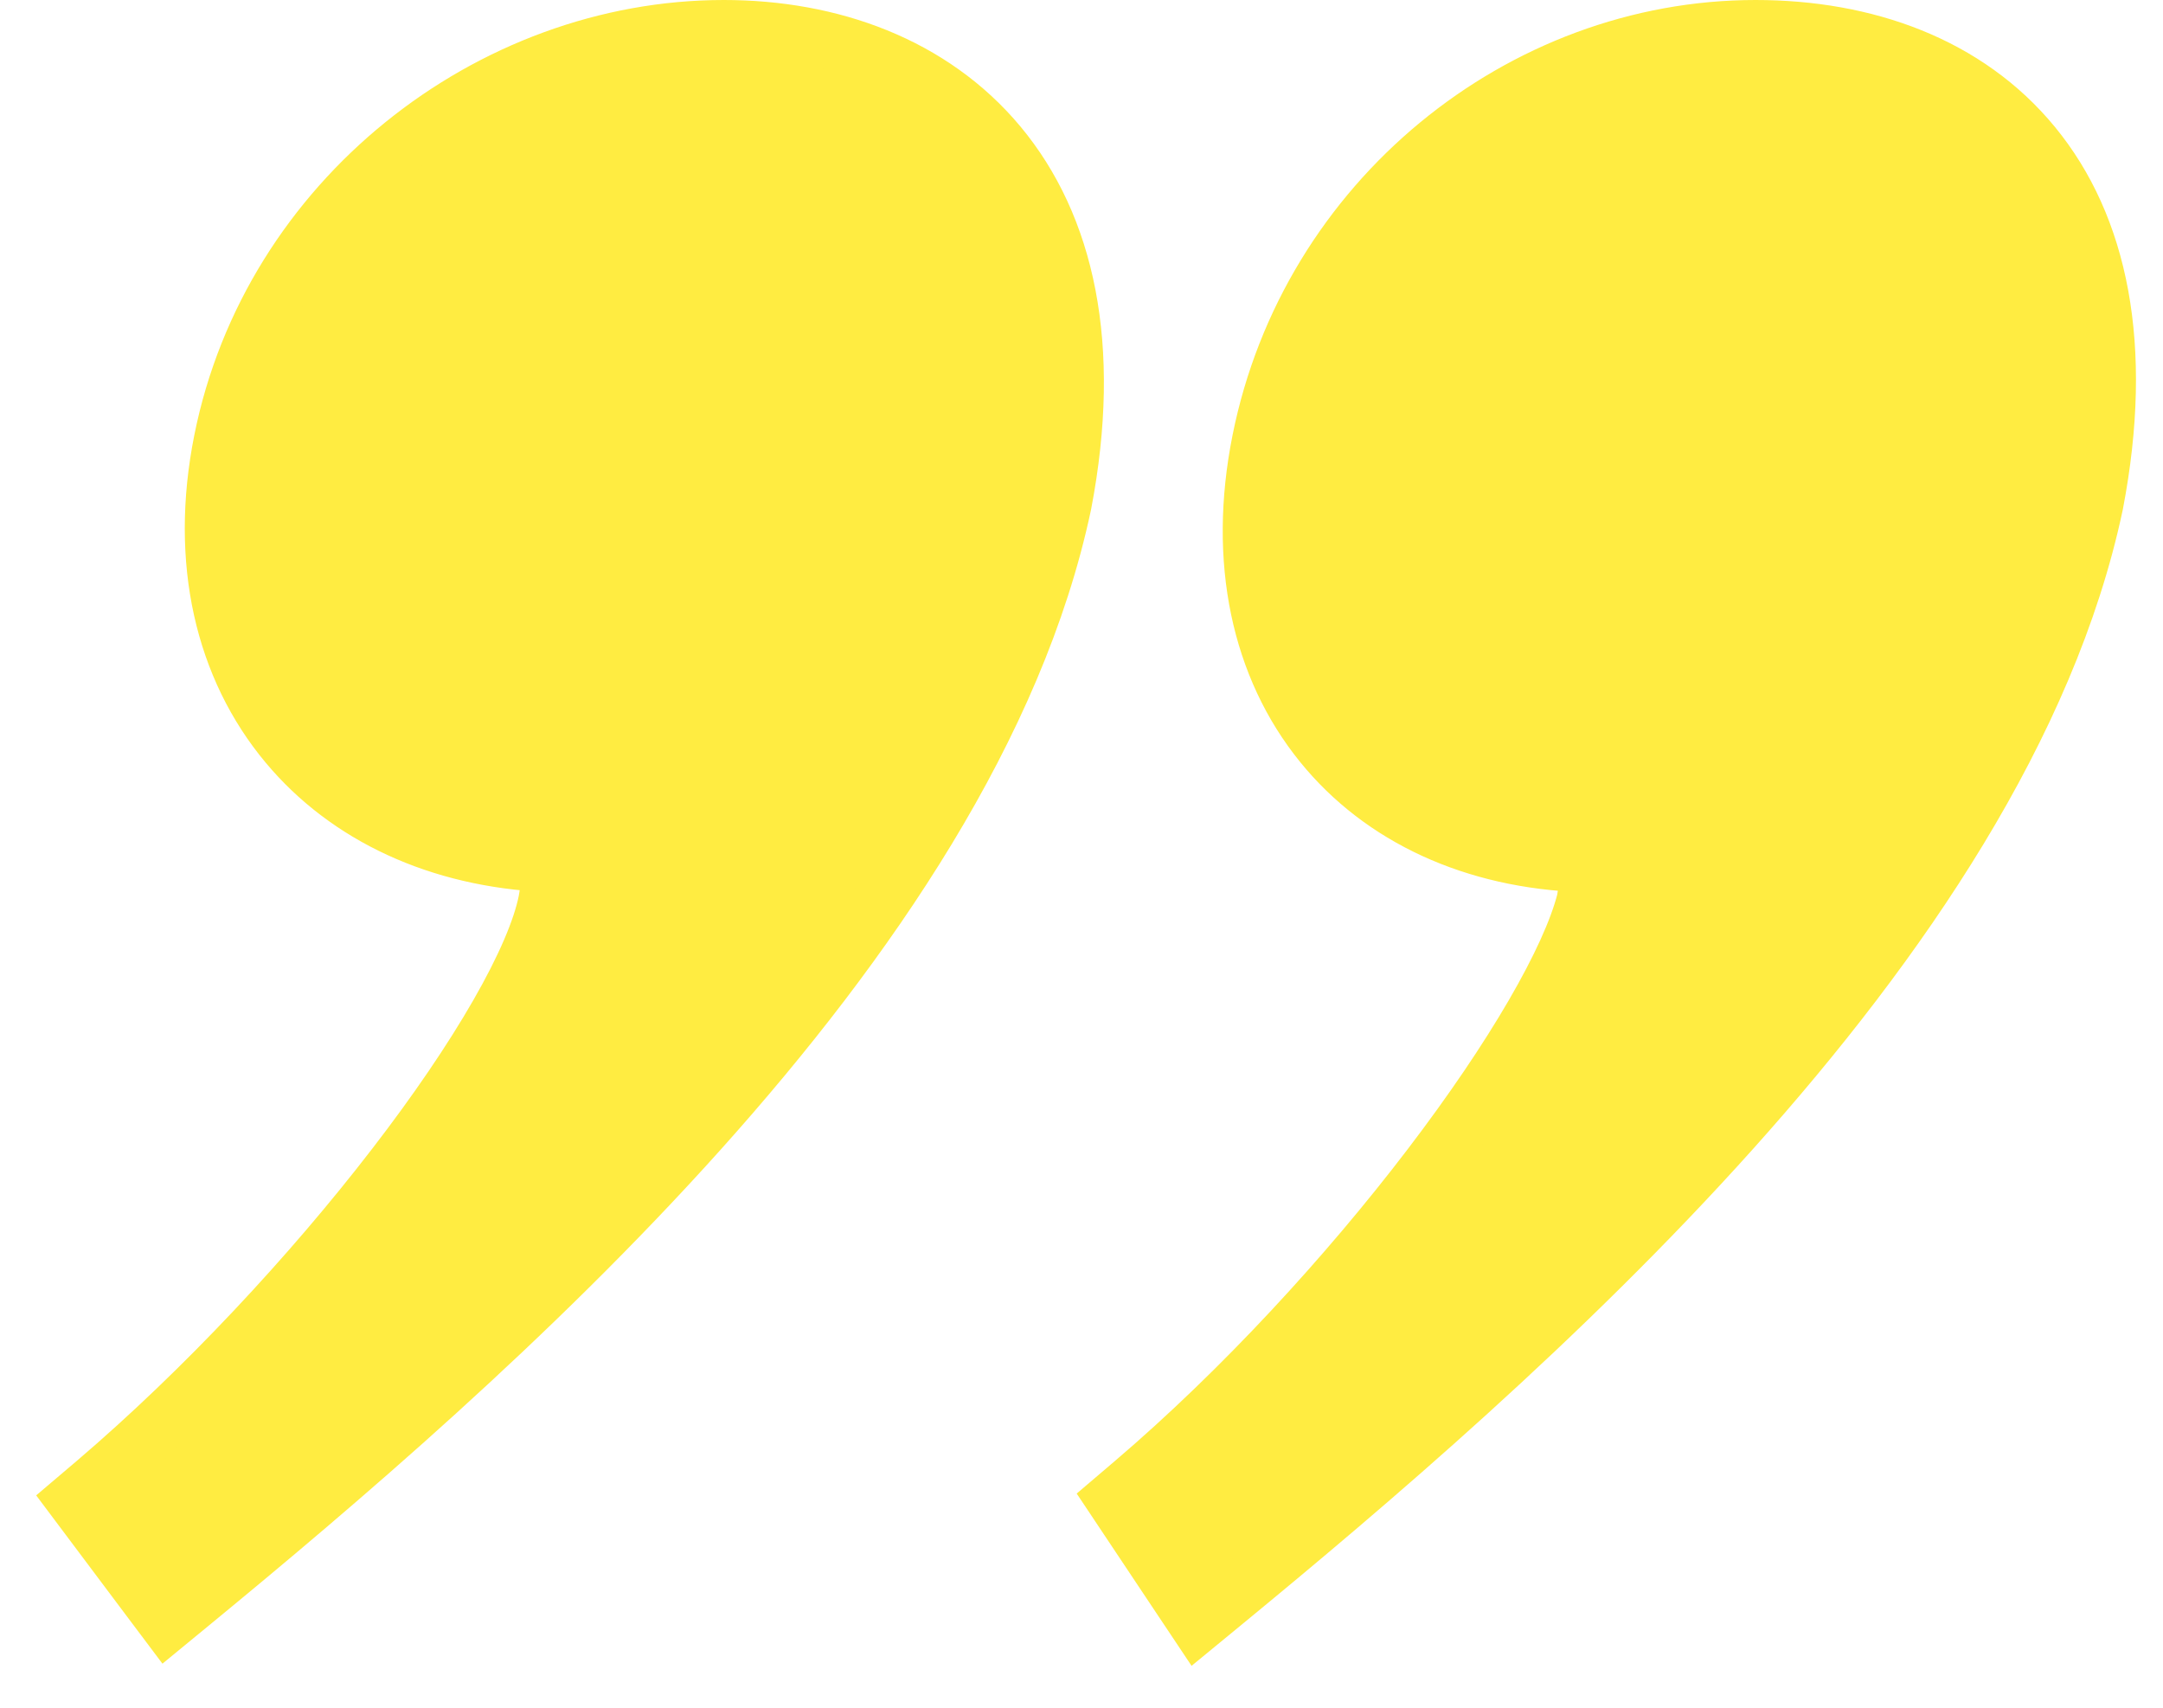 <svg width="38" height="30" viewBox="0 0 38 30" fill="none" xmlns="http://www.w3.org/2000/svg">
<path d="M2.626 28.09L2.94 28.508L3.344 28.176C5.912 26.065 9.328 23.166 12.305 19.844C15.273 16.531 17.852 12.747 18.677 8.856L18.677 8.856L18.679 8.846C19.211 6.068 18.724 3.963 17.547 2.547C16.373 1.136 14.591 0.5 12.716 0.5C8.607 0.5 4.749 3.513 3.904 7.742C3.48 9.862 3.927 11.732 5.051 13.077C6.105 14.339 7.713 15.087 9.615 15.172C9.646 15.341 9.657 15.569 9.604 15.836C9.506 16.326 9.217 17.005 8.748 17.821C8.285 18.628 7.665 19.539 6.933 20.488C5.471 22.387 3.585 24.413 1.676 26.042L1.318 26.346L1.6 26.722L2.626 28.09ZM20.736 28.067L21.043 28.527L21.47 28.176C24.038 26.065 27.454 23.166 30.431 19.844C33.399 16.531 35.978 12.747 36.803 8.856L36.803 8.856L36.805 8.846C37.336 6.073 36.881 3.968 35.717 2.55C34.556 1.134 32.77 0.5 30.842 0.5C26.725 0.5 22.988 3.521 22.144 7.742C21.721 9.856 22.136 11.724 23.229 13.071C24.273 14.358 25.89 15.111 27.83 15.175C27.876 15.306 27.905 15.519 27.846 15.825C27.583 16.858 26.588 18.578 25.129 20.49C23.68 22.39 21.823 24.415 19.916 26.042L19.578 26.33L19.824 26.699L20.736 28.067Z" fill="#FFEC41" stroke="#FFEC41"/>
</svg>
